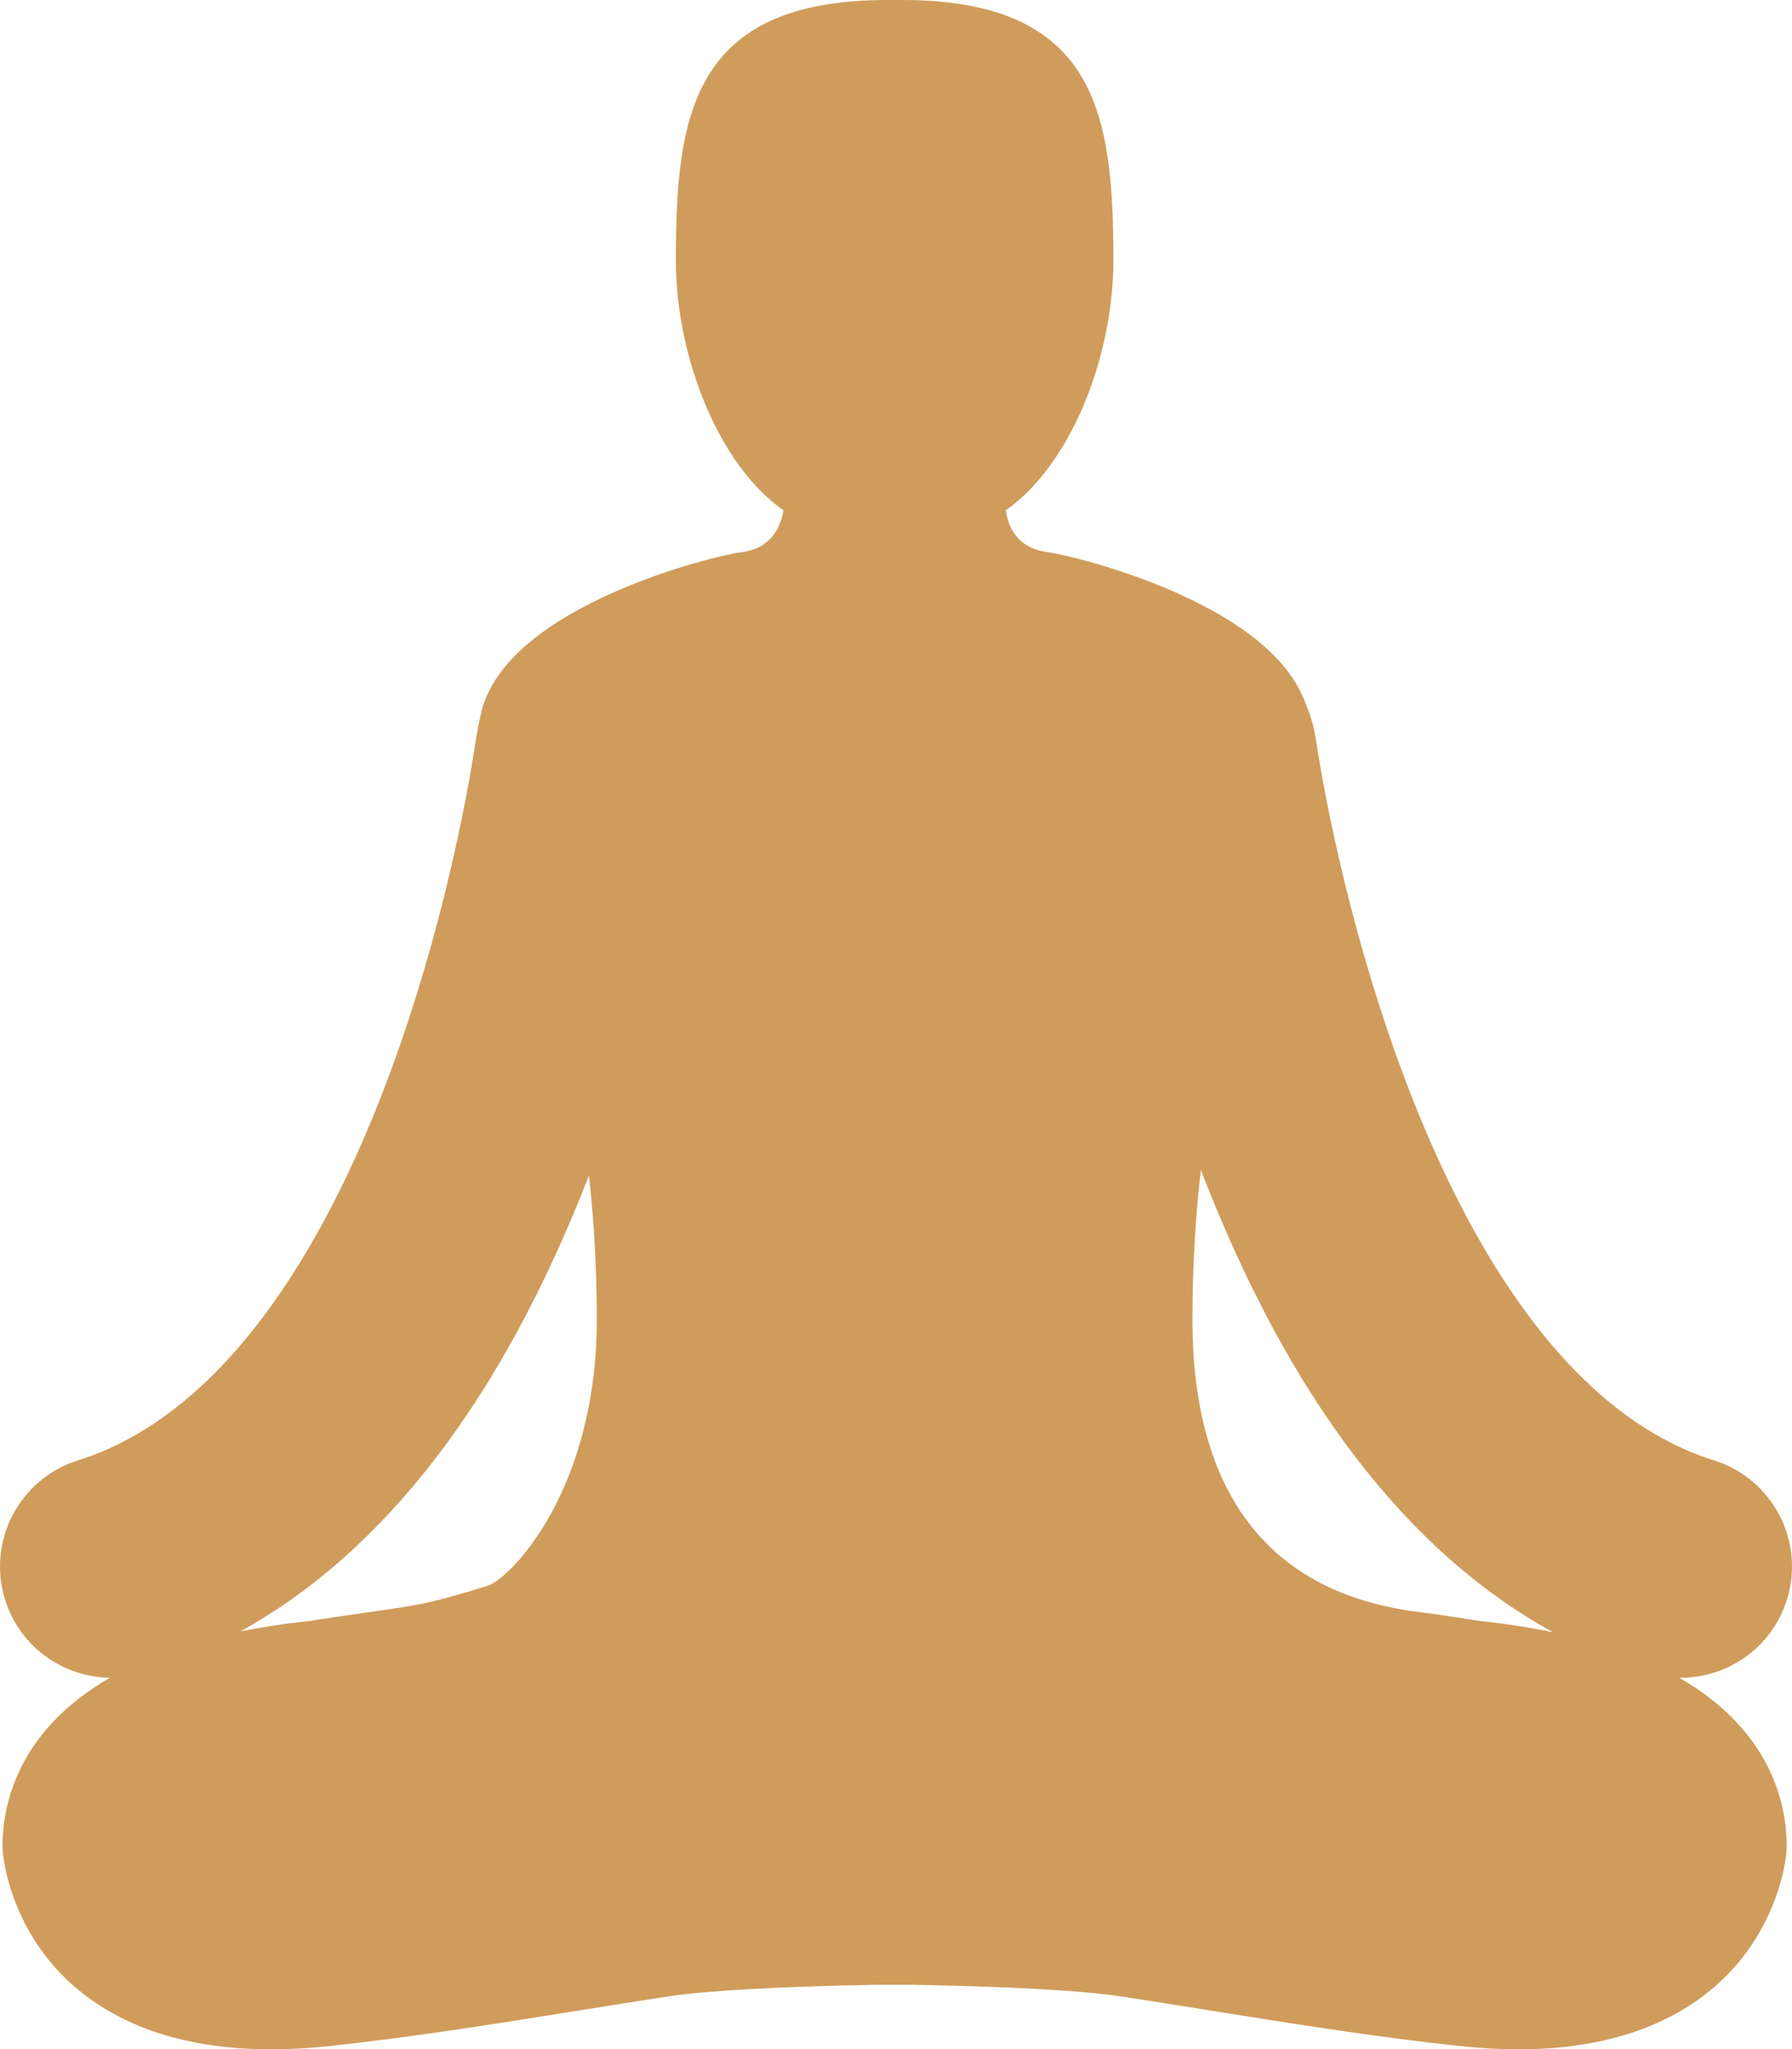 <svg xmlns="http://www.w3.org/2000/svg" xml:space="preserve" id="Capa_1" width="755.646" height="864" x="0" y="0" style="fill:#d09c5b" version="1.1" viewBox="0 0 755.646 864"><path d="M753.477 674.501c7.766-24.707-5.973-51.028-30.678-58.791-110.275-34.655-157.104-232.143-168.083-304.97-1.607-10.313-6.934-20.316-6.934-20.316-20.252-38.533-96.907-56.515-105.534-57.554-15.495-1.864-17.465-13.715-18.117-17.744 27.07-18.828 45.351-64.286 45.351-105.343C469.478 49.153 463.077 0 380.473 0h-6.46c-82.606 0-89.005 49.153-89.005 109.783 0 41.057 18.279 86.515 45.348 105.343-.652 4.029-3.225 16.08-18.117 17.744-9.285 1.042-97.284 21.81-109.115 66.648 0 0-1.455 6.411-2.335 11.402-.117.671-9.234 68.398-36.517 141.967C140.999 515.64 99.307 594.825 32.845 615.71c-24.708 7.763-38.439 34.087-30.676 58.794 6.242 19.856 24.471 32.607 44.21 32.824-39.523 22.729-45.308 54.42-45.308 70.844 0 6.525 3.375 27.747 18.794 47.3C33.708 843.049 61.308 864 114.136 864c7.928 0 16.309-.474 24.919-1.398 35.14-3.778 70.576-9.454 104.835-14.94 12.436-1.992 24.86-3.979 37.305-5.885 16.571-2.548 46.451-4.23 88.788-5.009h14.515c42.338.777 72.217 2.465 88.788 5.009 12.444 1.904 24.869 3.893 37.305 5.885 34.261 5.485 69.695 11.162 104.836 14.94 8.612.926 16.994 1.398 24.919 1.398 52.828 0 80.429-20.954 94.271-38.528 15.421-19.553 18.795-40.773 18.795-47.3 0-16.427-5.784-48.12-45.315-70.849.221.003.439.023.657.023 19.936.002 38.428-12.819 44.723-32.845zm-547.861-5.935c-23.785 7.399-29.247 8.178-49.593 11.066-6.621.935-14.76 2.093-25.541 3.757-10.558 1.122-20.238 2.63-29.16 4.441 61.154-33.789 110.478-98.203 147.033-192.235 2.04 18.321 3.302 38.498 3.302 60.685 0 72.387-36.664 109.366-46.041 112.286zm418.385 14.824c-10.781-1.663-18.906-2.941-25.541-3.756-64.077-7.892-95.634-50.964-95.634-123.351 0-23.136 1.365-44.107 3.561-63.044 36.779 95.652 86.635 161.005 148.61 194.972-9.424-1.984-19.711-3.62-30.996-4.821z"/></svg>